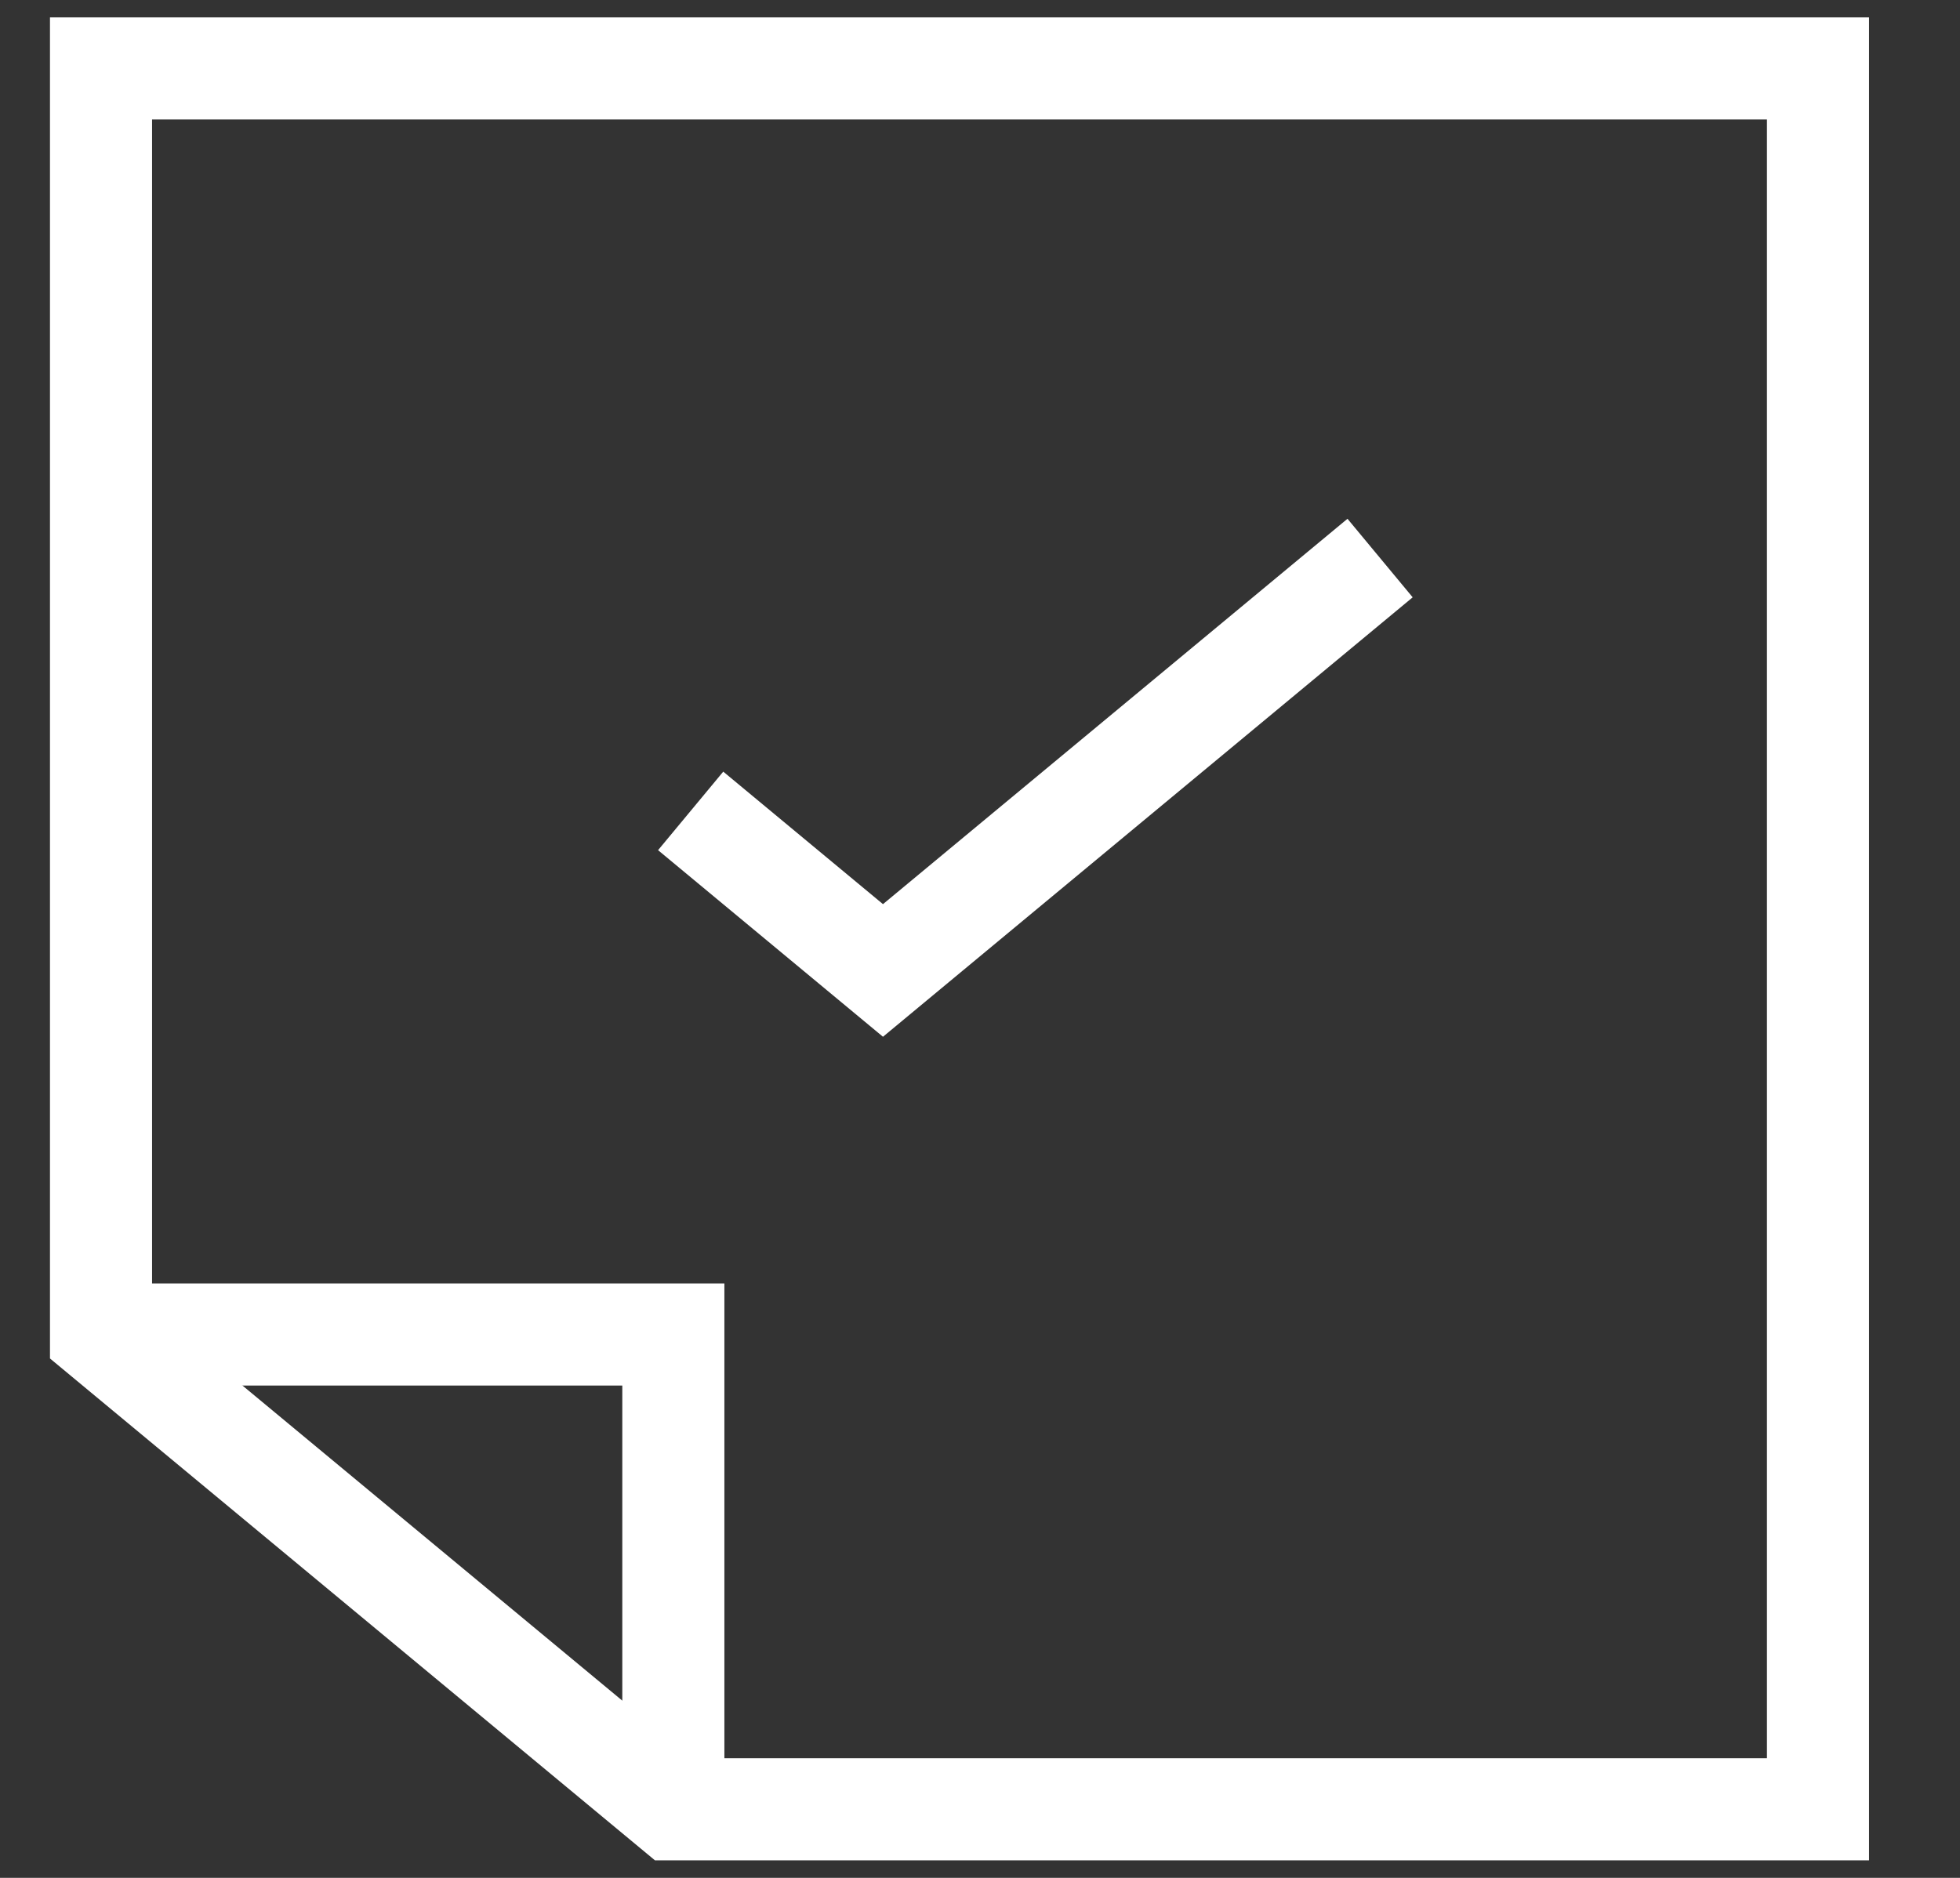 <svg width="24" height="23" viewBox="0 0 24 23" fill="none" xmlns="http://www.w3.org/2000/svg">
<rect x="0" y="0" width="24" height="23" fill="#333333" stroke="none"/>
<g clip-path="url(#clip0_4175_20)">
<path d="M1.237 16.345H8.245V22.16" stroke="white" stroke-width="1.25" stroke-miterlimit="10"/>
<path d="M22.261 22.16V0.838H1.237V16.345L8.245 22.16H22.261Z" stroke="white" stroke-width="1.25" stroke-miterlimit="10" stroke-linecap="square"/>
<path d="M16.418 7.234L10.812 11.886L8.938 10.331" stroke="white" stroke-width="1.25" stroke-miterlimit="10" stroke-linecap="square"/>
</g>
<defs>
<clipPath id="clip0_4175_20">
<rect width="22.776" height="22.776" fill="white" transform="translate(0.362 0.112)"/>
</clipPath>
</defs>
</svg>
